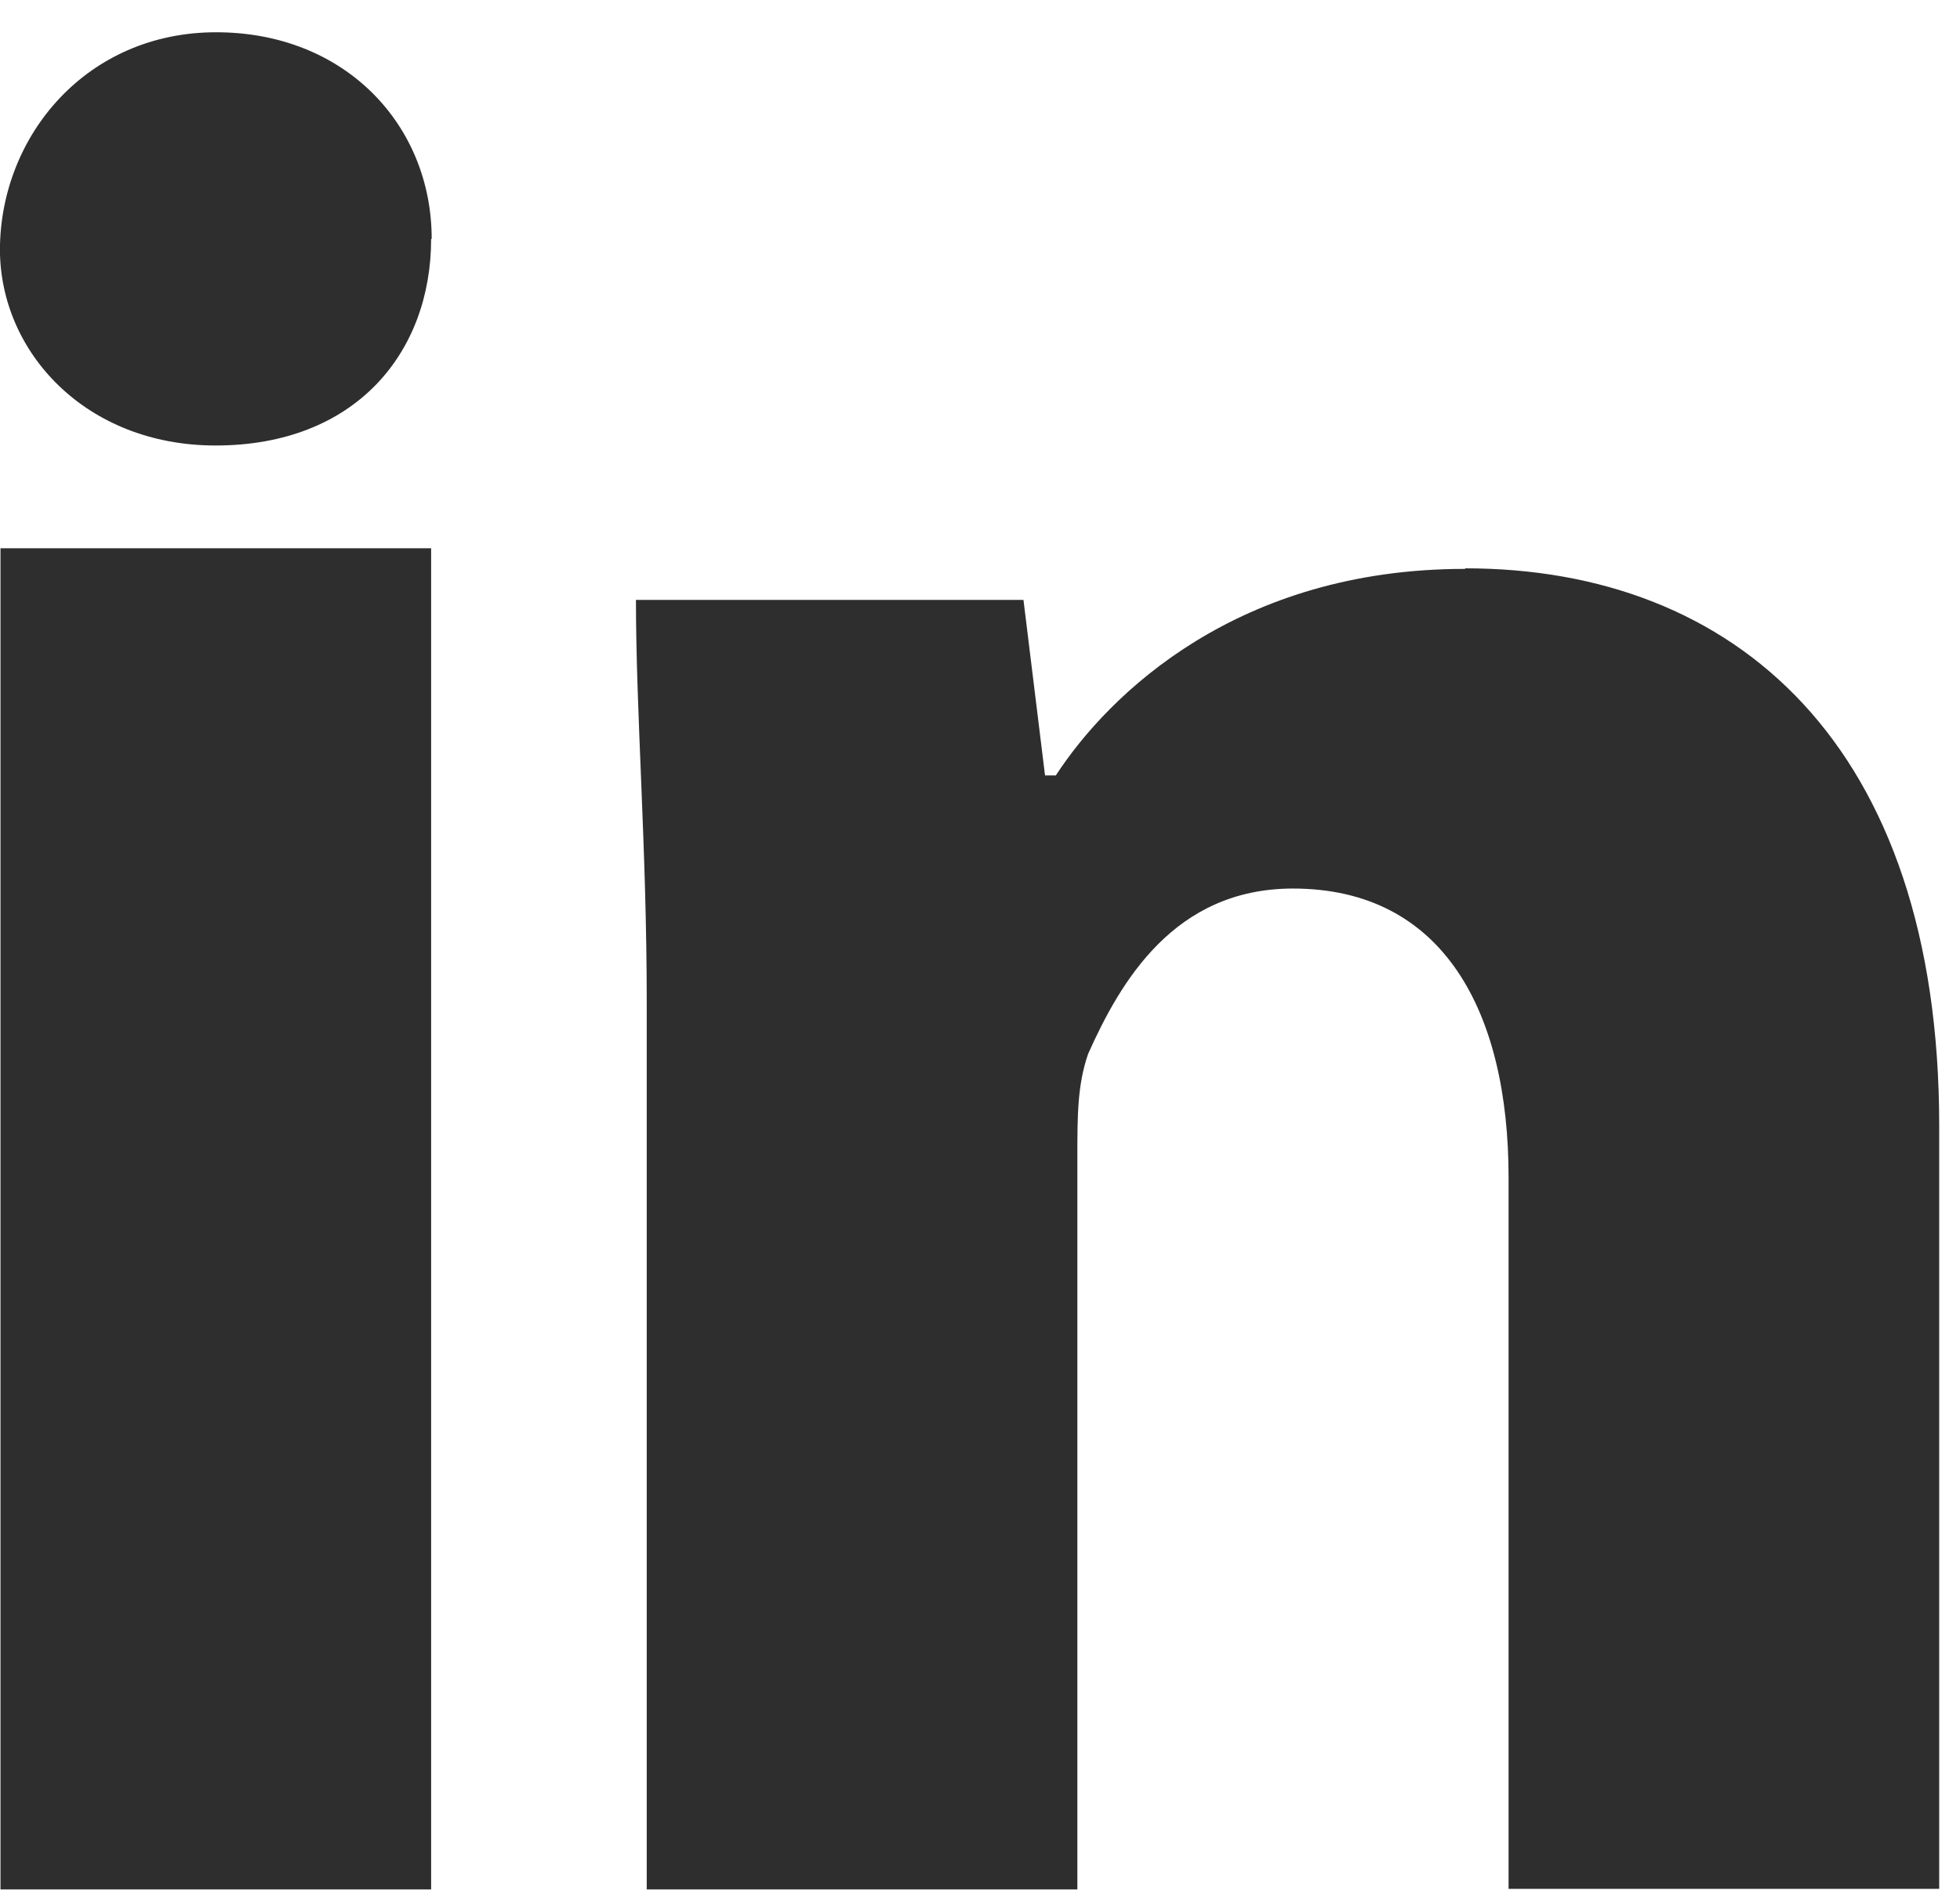 <svg width="28" height="27" viewBox="0 0 28 27" fill="none" xmlns="http://www.w3.org/2000/svg">
<path d="M6.159 3.413C6.159 5.036 5.081 6.365 3.079 6.365C1.231 6.365 -0.001 5.036 -0.001 3.561C0.007 1.937 1.239 0.461 3.087 0.461C4.935 0.461 6.167 1.79 6.167 3.413H6.159Z" fill="#2E2E2E"/>
<path d="M6.159 7.833H0.007V26.995H6.159V7.833Z" fill="#2E2E2E"/>
<path d="M20.927 8.128C17.693 8.128 15.853 9.899 15.083 11.079H14.929L14.621 8.571H9.085C9.085 10.194 9.239 12.105 9.239 14.319V26.995H15.391V16.532C15.391 15.942 15.391 15.499 15.545 15.056C16.007 14.023 16.777 12.695 18.471 12.695C20.627 12.695 21.551 14.466 21.551 16.82V26.987H27.703V16.082C27.703 10.629 24.777 8.12 20.935 8.12L20.927 8.128Z" fill="#2E2E2E"/>
</svg>
